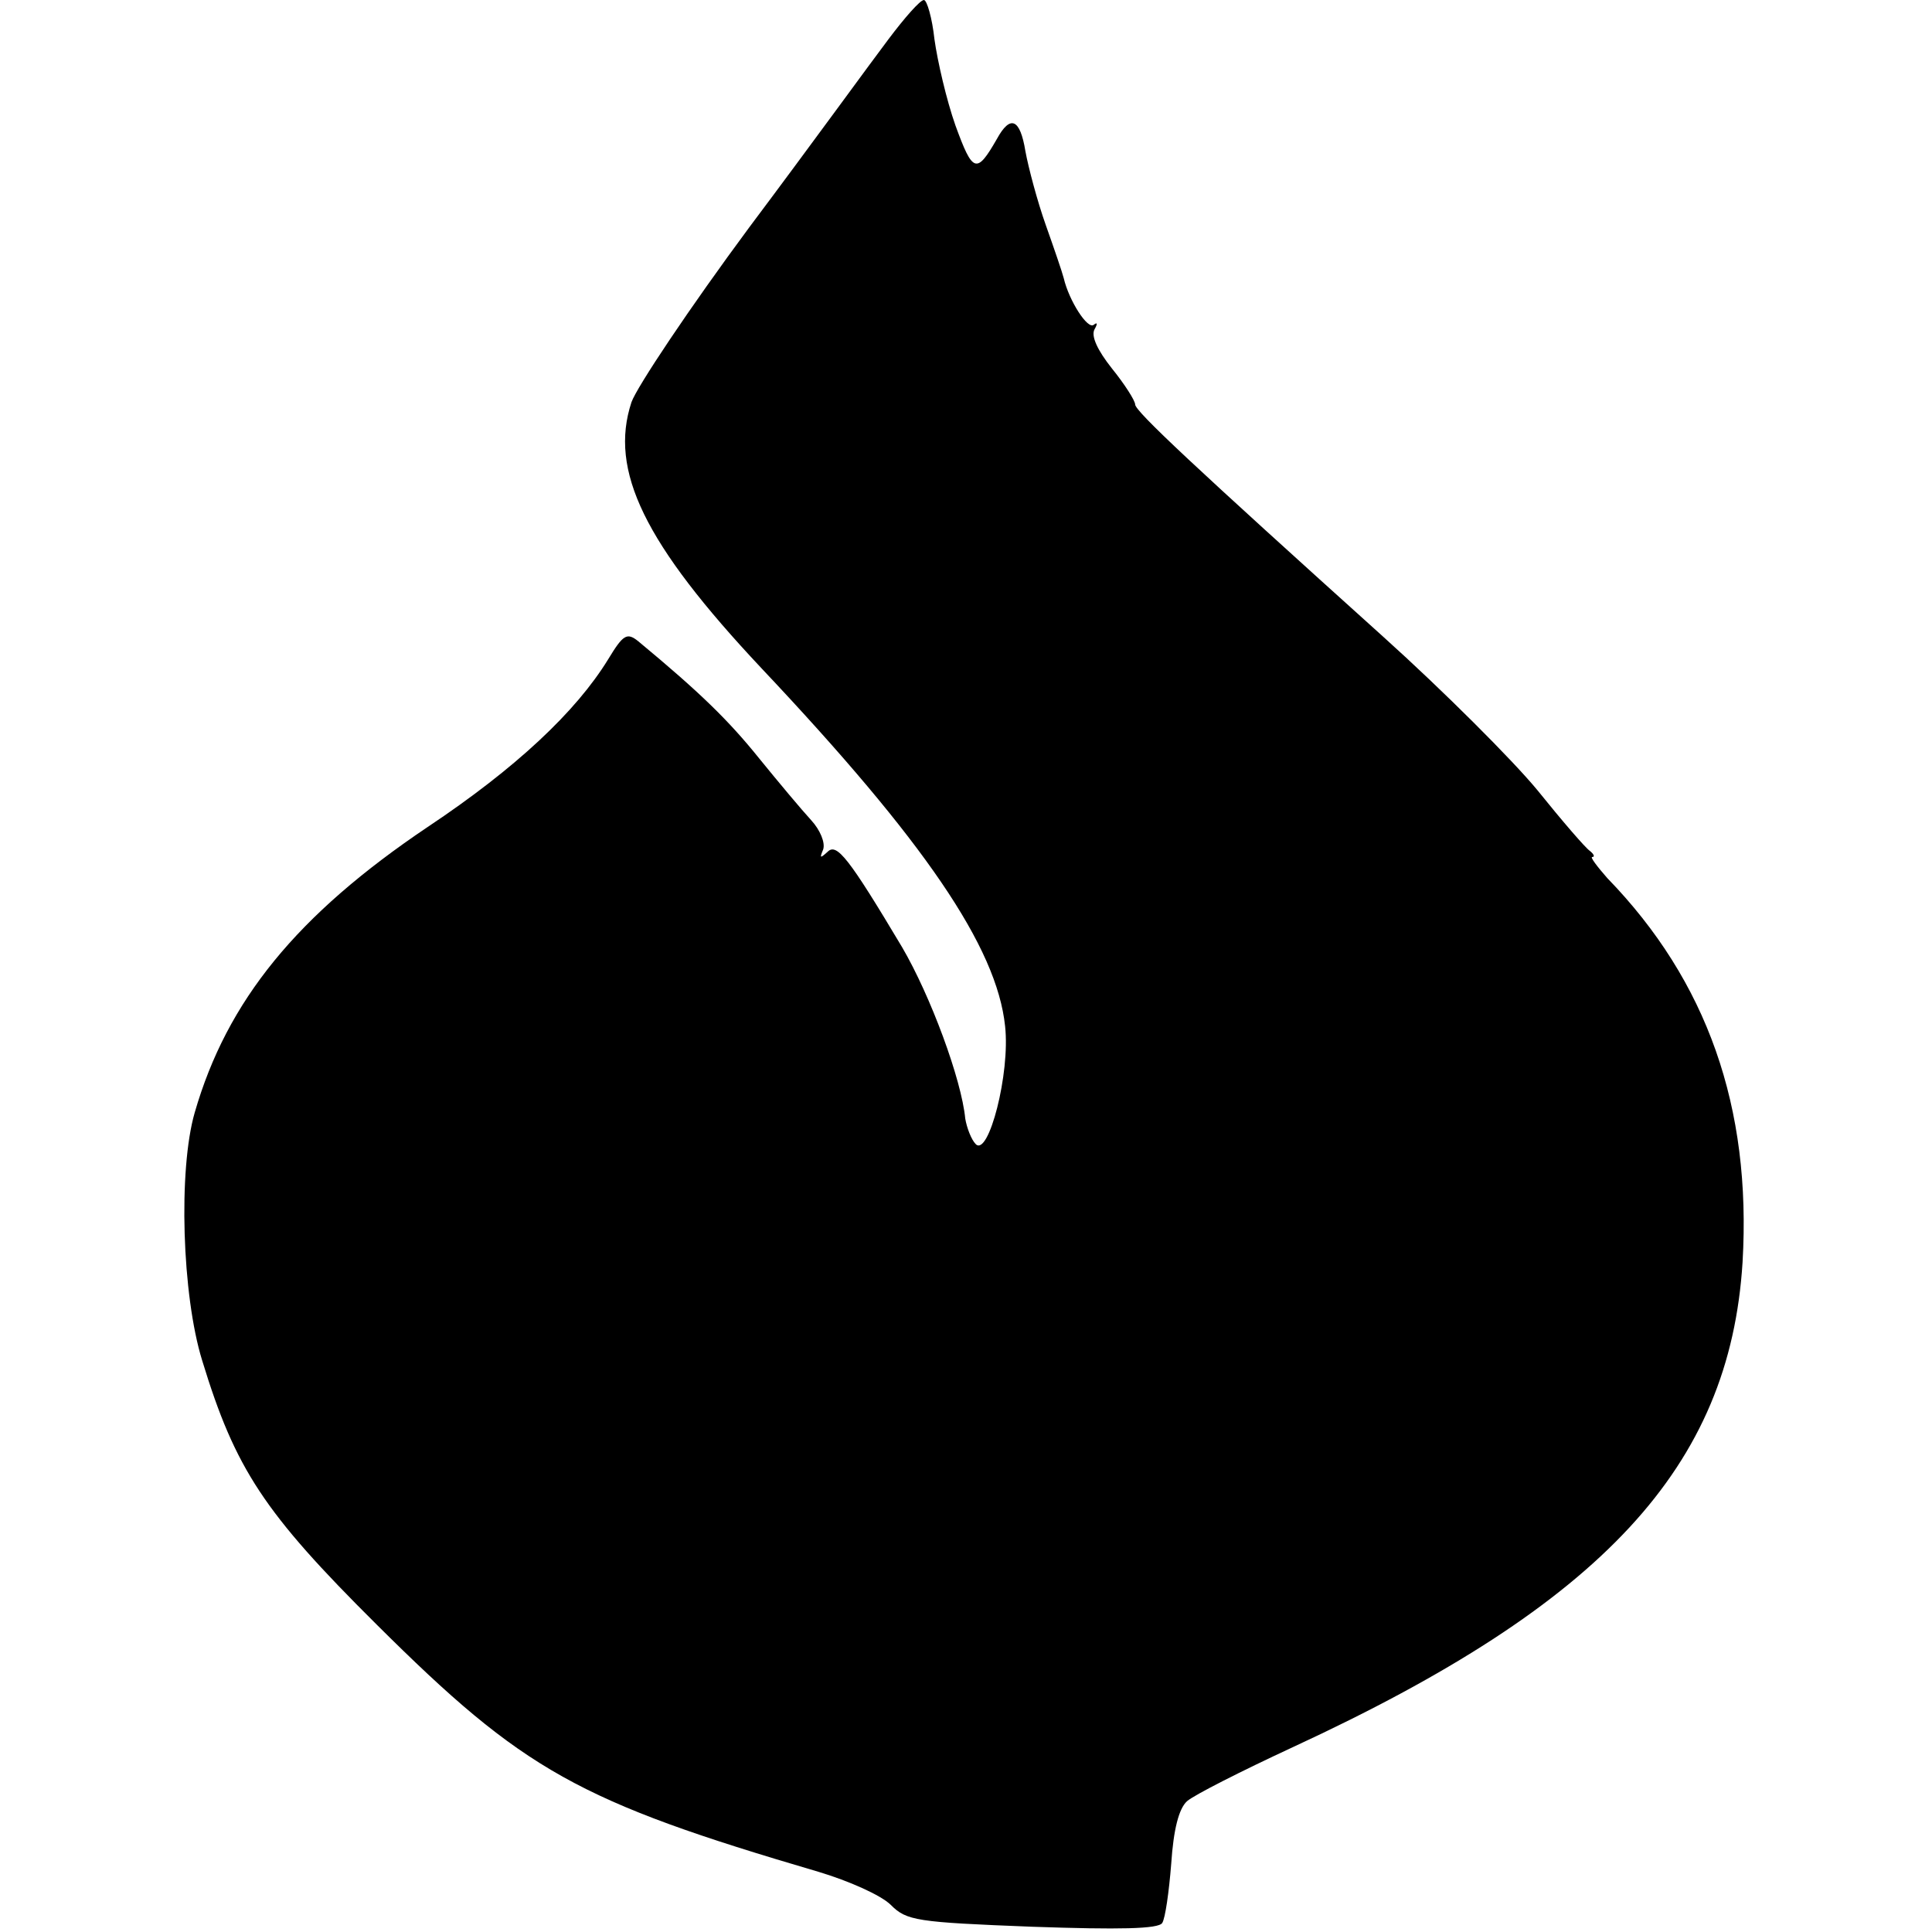 <?xml version="1.0" standalone="no"?>
<!DOCTYPE svg PUBLIC "-//W3C//DTD SVG 20010904//EN"
 "http://www.w3.org/TR/2001/REC-SVG-20010904/DTD/svg10.dtd">
<svg version="1.0" xmlns="http://www.w3.org/2000/svg"
 width="257pt" height="257pt" viewBox="0 0 257 257"
 preserveAspectRatio="xMidYMid meet">
<g transform="translate(0,257) scale(0.1,-0.1)"
fill="#000000" stroke="none">
<path d="M1182 2518 c-22 -29 -104 -142 -185 -250 -80 -108 -150 -213 -157
-233 -30 -91 17 -188 173 -354 217 -230 313 -371 324 -476 7 -63 -22 -174 -39
-157 -6 6 -12 22 -14 34 -5 52 -46 163 -84 228 -71 119 -87 139 -99 127 -10
-9 -11 -9 -6 3 3 9 -4 26 -16 39 -12 13 -43 50 -69 82 -41 51 -79 88 -161 156
-15 12 -20 9 -40 -24 -43 -70 -123 -145 -240 -223 -174 -117 -267 -231 -310
-380 -22 -76 -17 -243 10 -330 44 -144 82 -202 232 -351 196 -195 268 -235
588 -329 40 -12 83 -31 96 -44 21 -21 34 -23 188 -29 116 -4 168 -3 173 5 4 6
9 41 12 79 3 45 10 73 21 83 9 8 72 40 141 72 413 191 581 373 598 645 12 206
-47 374 -180 511 -14 16 -23 28 -20 28 4 0 2 4 -3 8 -6 4 -37 40 -70 81 -33
40 -125 132 -205 204 -252 227 -330 300 -330 309 0 5 -14 27 -31 48 -19 24
-28 43 -23 52 4 7 4 10 -1 6 -8 -7 -33 32 -40 62 -2 8 -13 40 -24 71 -11 31
-23 76 -27 98 -7 43 -20 49 -38 16 -27 -47 -32 -45 -55 18 -12 34 -24 86 -28
115 -3 28 -10 52 -14 52 -5 0 -26 -24 -47 -52z"/>
</g>
</svg>
